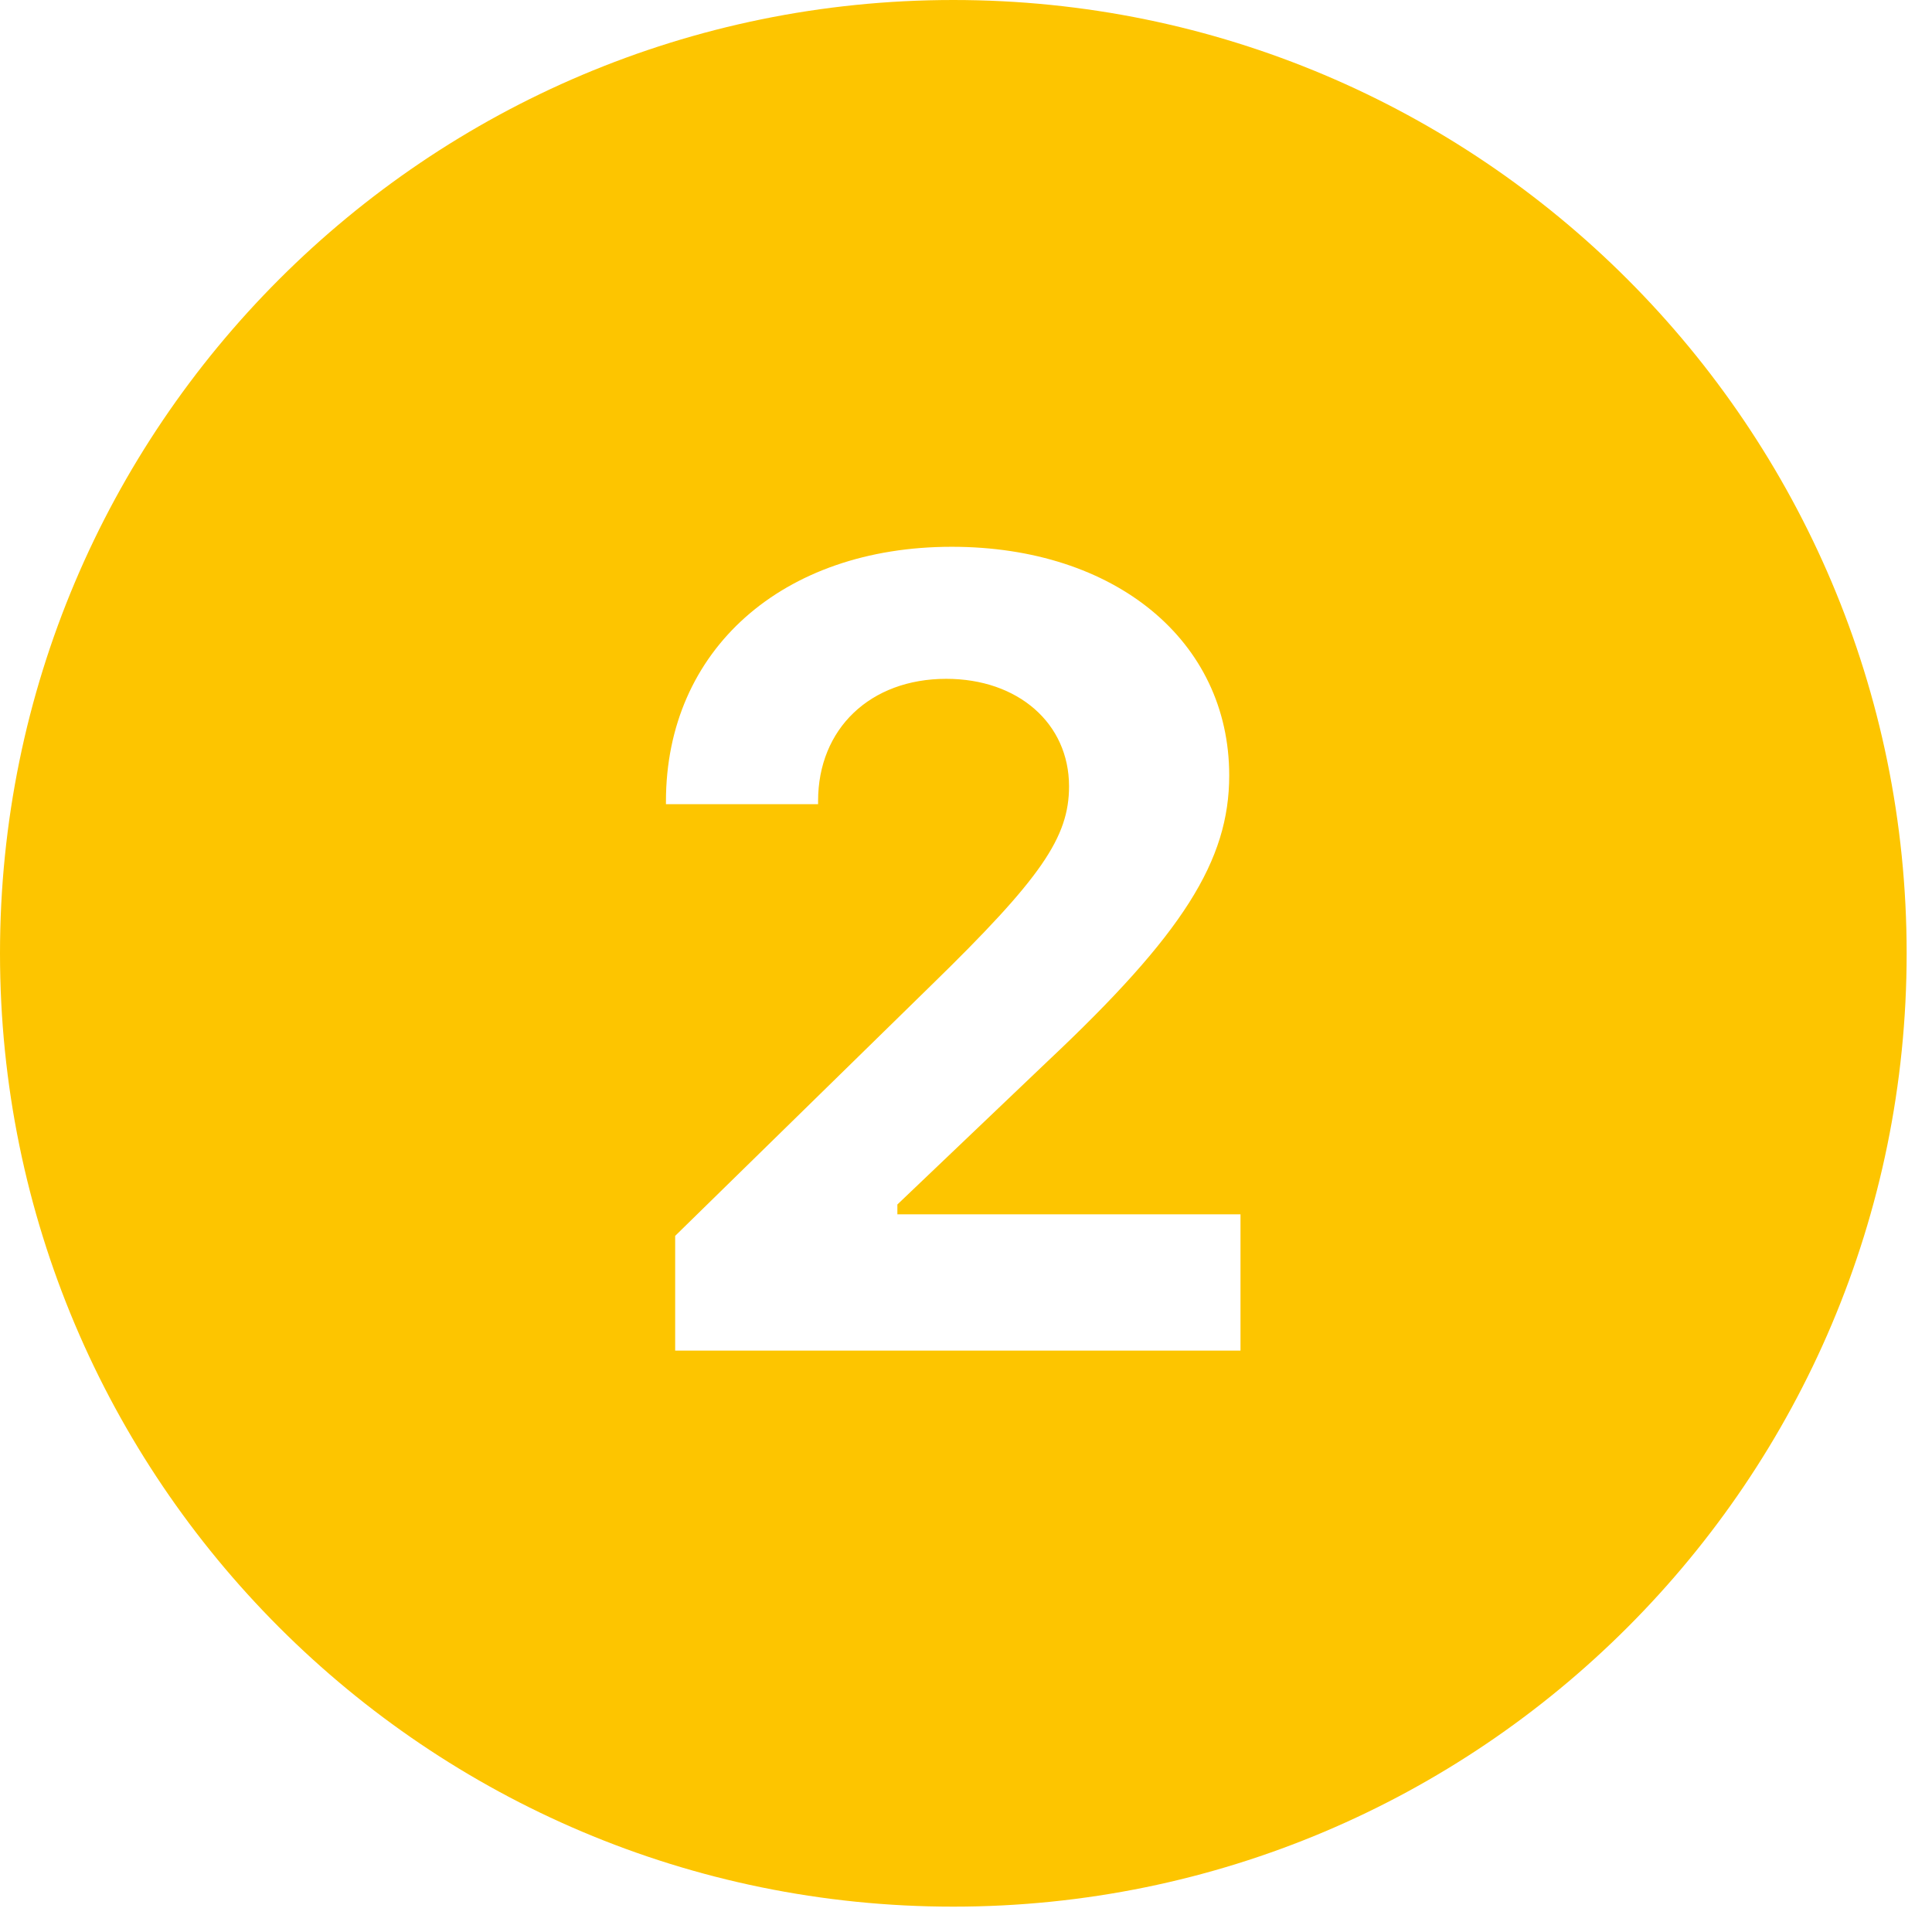 <svg xmlns="http://www.w3.org/2000/svg" xmlns:xlink="http://www.w3.org/1999/xlink" width="50" zoomAndPan="magnify" viewBox="0 0 37.5 37.5" height="50" preserveAspectRatio="xMidYMid meet" version="1.0"><defs><clipPath id="f2ab0b0e4d"><path d="M 0 0 L 37.008 0 L 37.008 37.008 L 0 37.008 Z M 0 0 " clip-rule="nonzero"/></clipPath></defs><g clip-path="url(#f2ab0b0e4d)"><path fill="#fdc500" d="M 18.504 0 C 8.285 0 0 8.285 0 18.504 C 0 28.723 8.285 37.008 18.504 37.008 C 28.723 37.008 37.008 28.723 37.008 18.504 C 37.008 8.285 28.723 0 18.504 0 Z M 24.078 26.215 L 13.105 26.215 L 13.105 23.988 L 18.07 19.129 C 20.211 17.043 20.75 16.254 20.75 15.262 C 20.75 14.039 19.758 13.176 18.367 13.176 C 16.891 13.176 15.879 14.145 15.879 15.547 L 15.879 15.609 L 12.926 15.609 L 12.926 15.555 C 12.926 12.617 15.184 10.613 18.473 10.613 C 21.645 10.613 23.859 12.438 23.859 15.051 C 23.859 16.707 22.961 18.129 20.328 20.605 L 17.418 23.379 L 17.418 23.57 L 24.078 23.57 Z M 24.078 26.215 " fill-opacity="1" fill-rule="nonzero"/></g></svg>